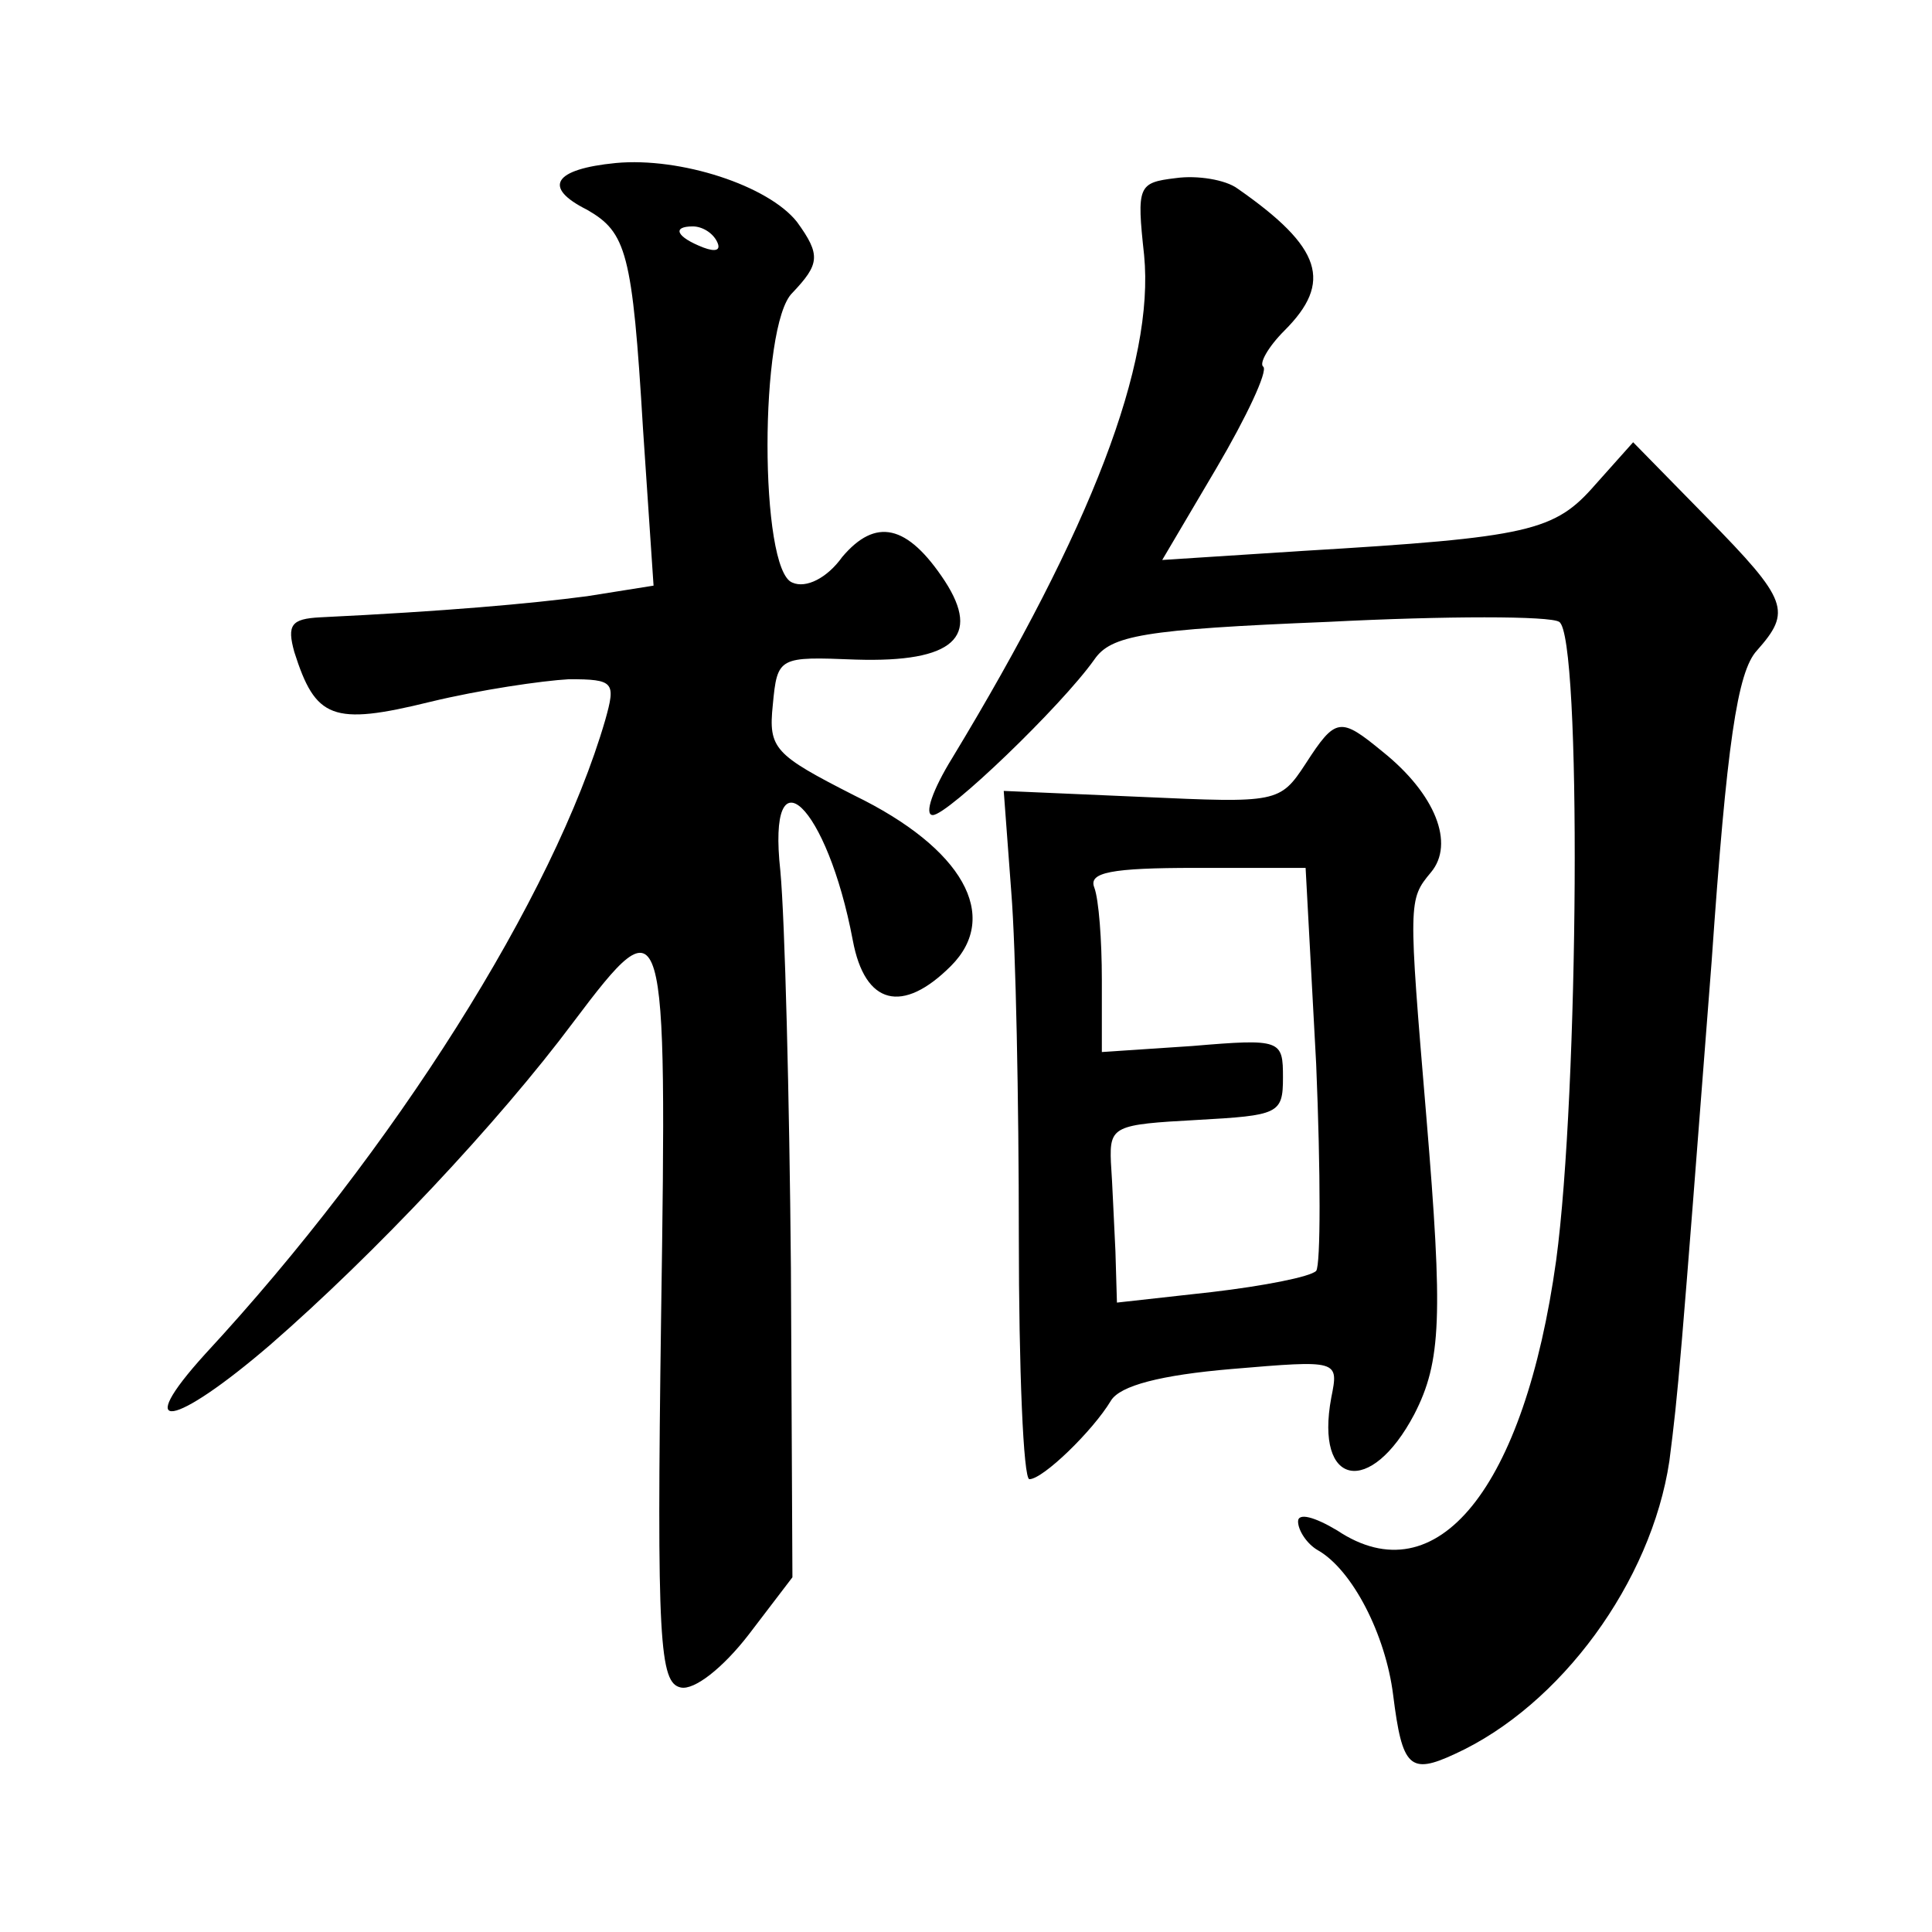 <?xml version="1.0" standalone="no"?>
<!DOCTYPE svg PUBLIC "-//W3C//DTD SVG 20010904//EN"
 "http://www.w3.org/TR/2001/REC-SVG-20010904/DTD/svg10.dtd">
<svg version="1.0" xmlns="http://www.w3.org/2000/svg"
 width="128pt" height="128pt" viewBox="0 0 128 128"
 preserveAspectRatio="xMidYMid meet">
<g transform="translate(0,128) scale(0.1,-0.1)"
fill="#0" stroke="none">
<path d="M408 1172 c-41 -4 -49 -16 -19 -31 26 -15 30 -28 37 -145 l7 -104 -44
-7 c-38 -5 -94 -10 -177 -14 -19 -1 -22 -5 -17 -23 14 -44 25 -49 90 -33 33 8 74
14 92 15 30 0 31 -2 24 -27 -34 -117 -140 -285 -265 -420 -49 -54 -21 -49 43 6
69 60 151 147 201 214 61 81 62 76 58 -195 -3 -216 -1 -243 13 -246 9 -2 28 13
45 35 l29 38 -1 205 c-1 113 -4 231 -7 263 -9 82 31 44 48 -46 8 -43 33 -49 65
-17 33 33 8 78 -64 113 -53 27 -57 31 -54 60 3 32 4 32 55 30 65 -2 83 15 59 52
-25 38 -46 42 -68 16 -10 -14 -24 -21 -33 -17 -22 8 -22 171 0 192 18 19 19 25
3 47 -19 24 -77 43 -120 39z m67 -52 c3 -6 -1 -7 -9 -4 -18 7 -21 14 -7 14 6 0
13 -4 16 -10z M779 1162 c-25 -3 -26 -5 -21 -51 7 -72 -35 -181 -127 -333 -13 -21
-19 -38 -13 -38 10 0 85 72 107 103 11 16 32 20 155 25 78 4 147 4 153 0 15 -9
13 -312 -2 -423 -21 -151 -79 -223 -145 -179 -15 9 -26 12 -26 6 0 -6 6 -15 13
-19 23 -13 45 -56 50 -96 6 -48 11 -53 41 -39 70 32 130 114 142 194 6 47 7 59
28 331 10 144 17 192 30 206 23 26 21 33 -33 88 l-49 50 -25 -28 c-27 -31 -43 -35
-194 -44 l-93 -6 36 61 c20 34 34 64 31 67 -3 2 3 13 14 24 32 32 25 55 -31 94
-8 6 -27 9 -41 7z M865 774 c-17 -26 -19 -26 -108 -22 l-92 4 5 -67 c3 -37 5 -139
5 -228 0 -88 3 -161 7 -161 9 0 42 32 54 52 6 10 33 17 80 21 71 6 71 6 66 -19
-11 -59 26 -66 55 -11 18 35 19 65 8 197 -12 143 -12 144 3 162 16 19 3 52 -32
80 -28 23 -31 23 -51 -8z m7 -199 c3 -72 3 -133 0 -137 -4 -4 -35 -10 -69 -14 l-63
-7 -1 34 c-1 19 -2 45 -3 59 -1 24 2 25 57 28 54 3 57 4 57 28 0 25 -1 26 -60 21
l-60 -4 0 48 c0 26 -2 53 -5 61 -4 10 11 13 67 13 l73 0 7 -130z"/>
</g>
</svg>
